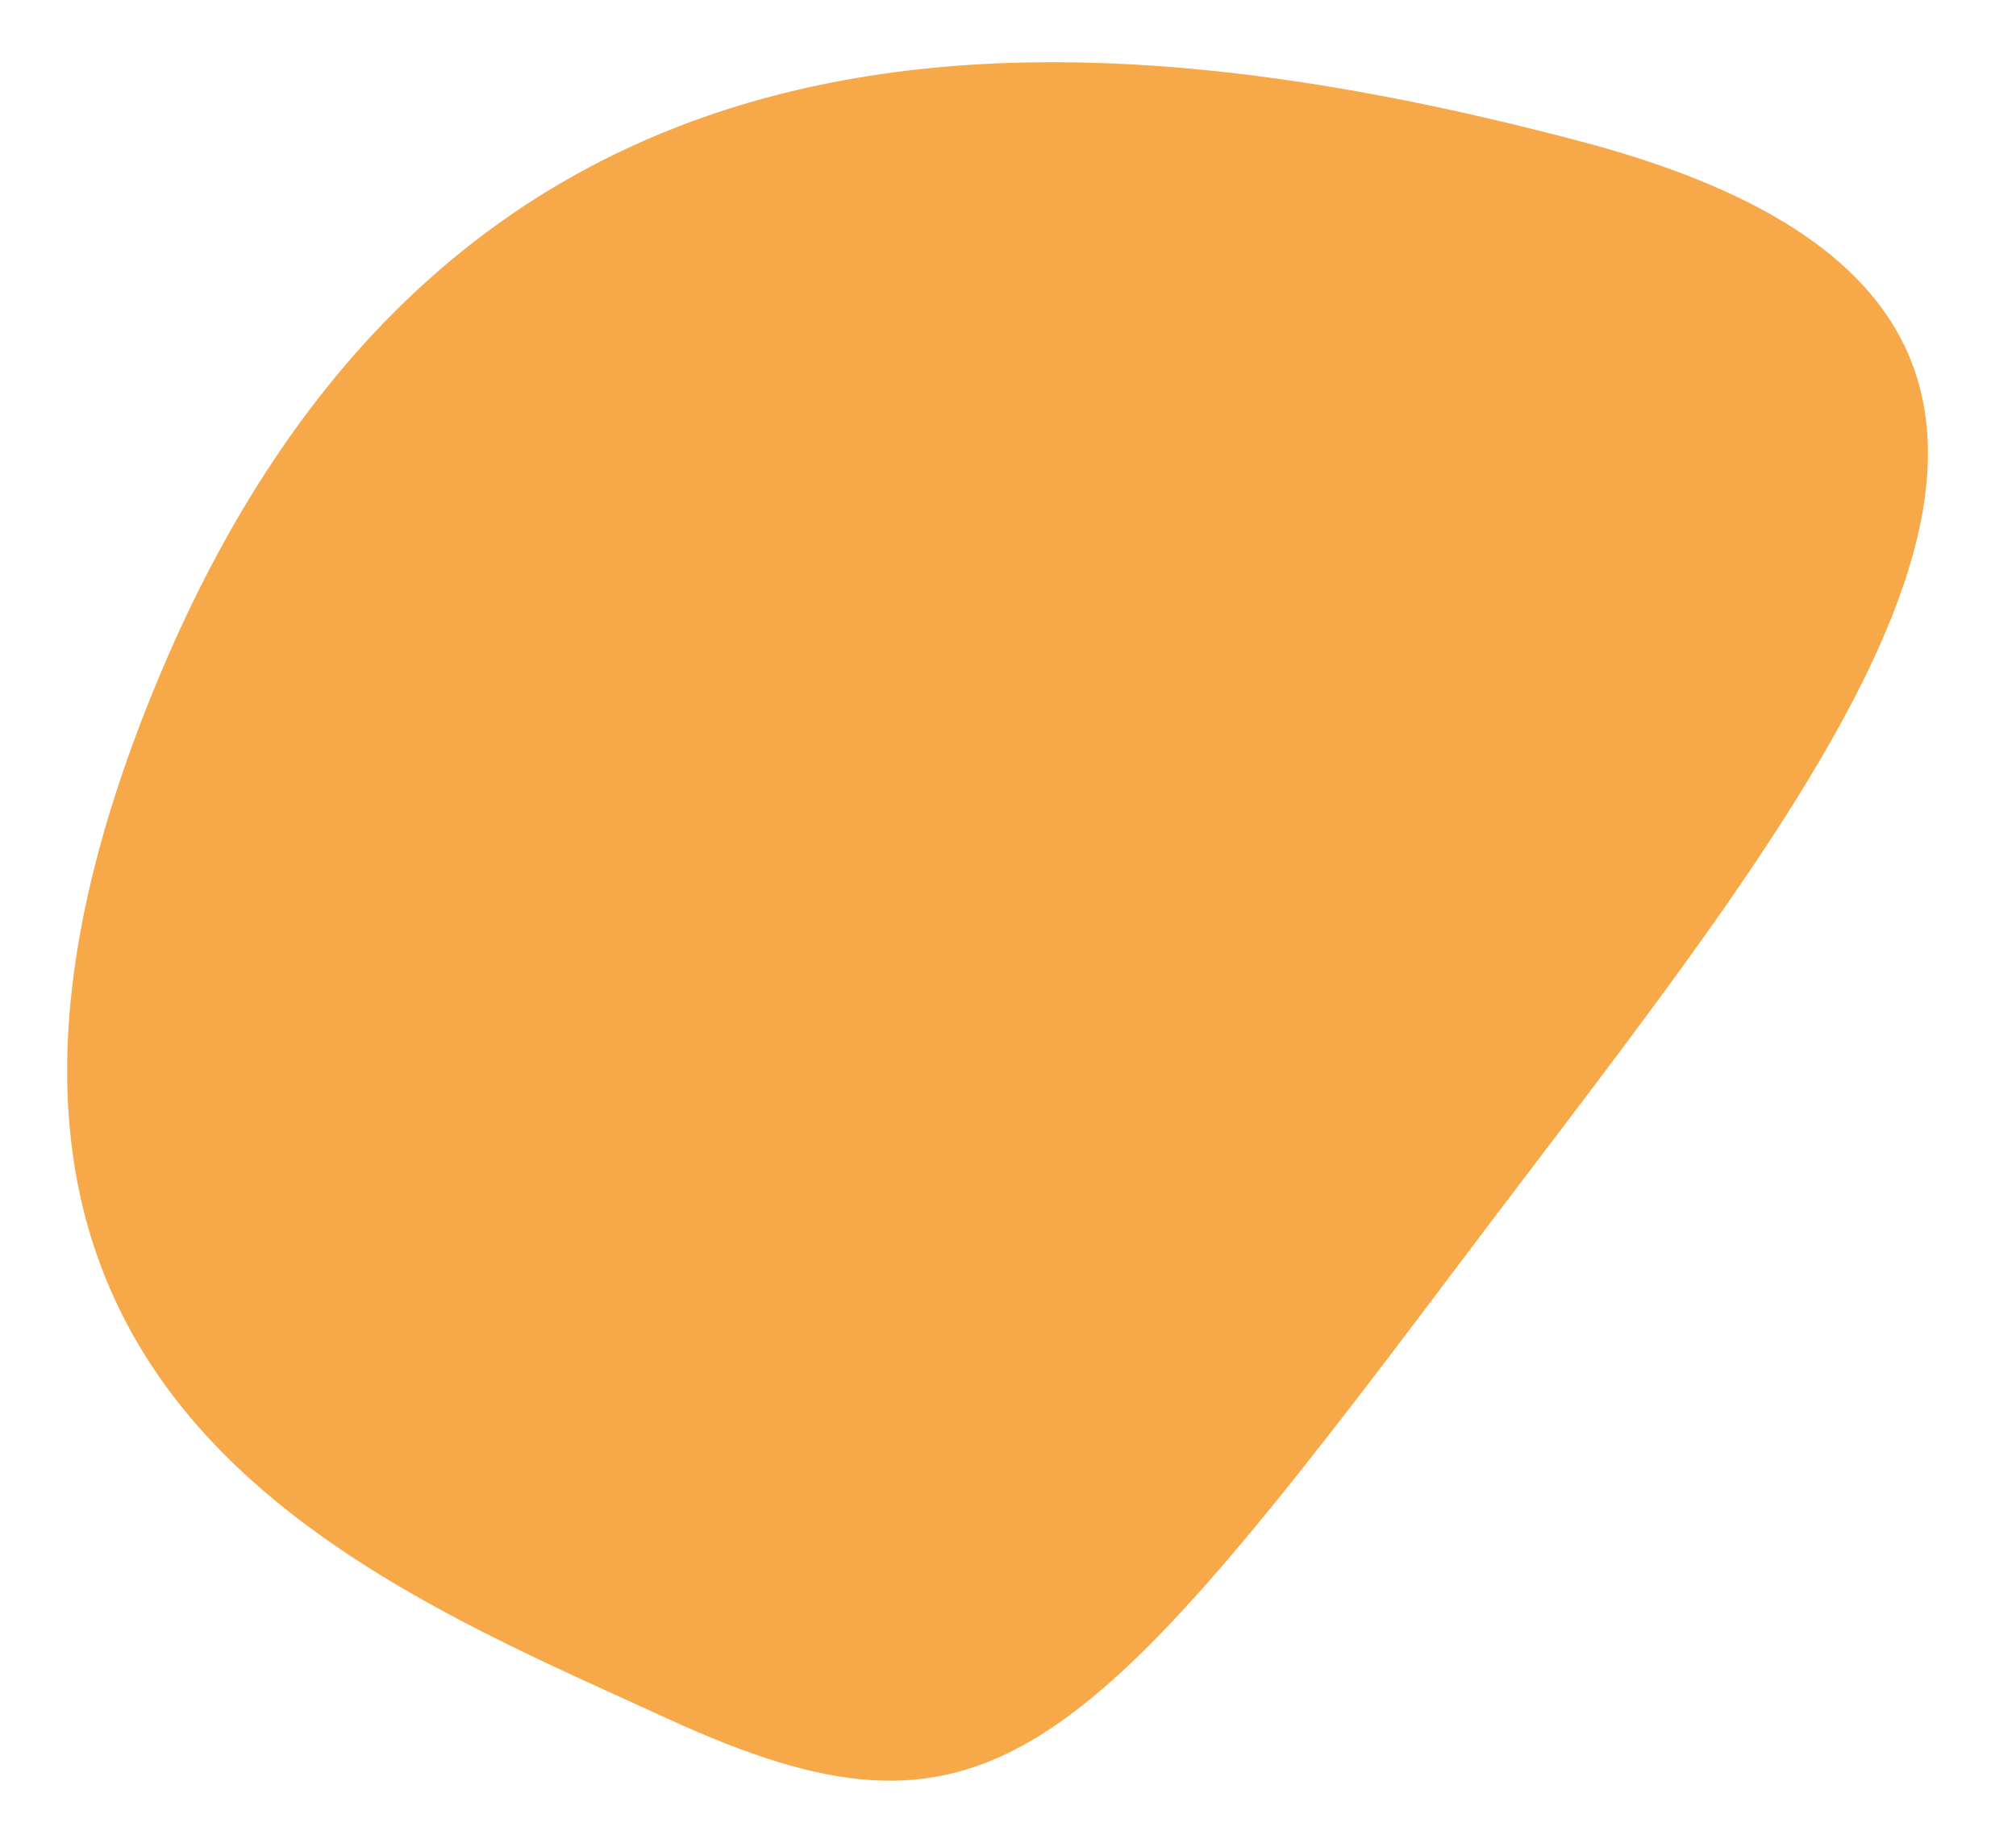 <svg xmlns="http://www.w3.org/2000/svg" width="121.106" height="110.27" viewBox="0 0 121.106 110.27"><path d="M665.646,453.08c41.205,20.675,54.5-7.893,64.5-26.2s4.746-24.4-23.7-49.069-53.959-50.676-67.04-12.2C628.992,396.237,624.441,432.405,665.646,453.08Z" transform="translate(415.058 -654.86) rotate(86)" fill="#f7a849"/></svg>